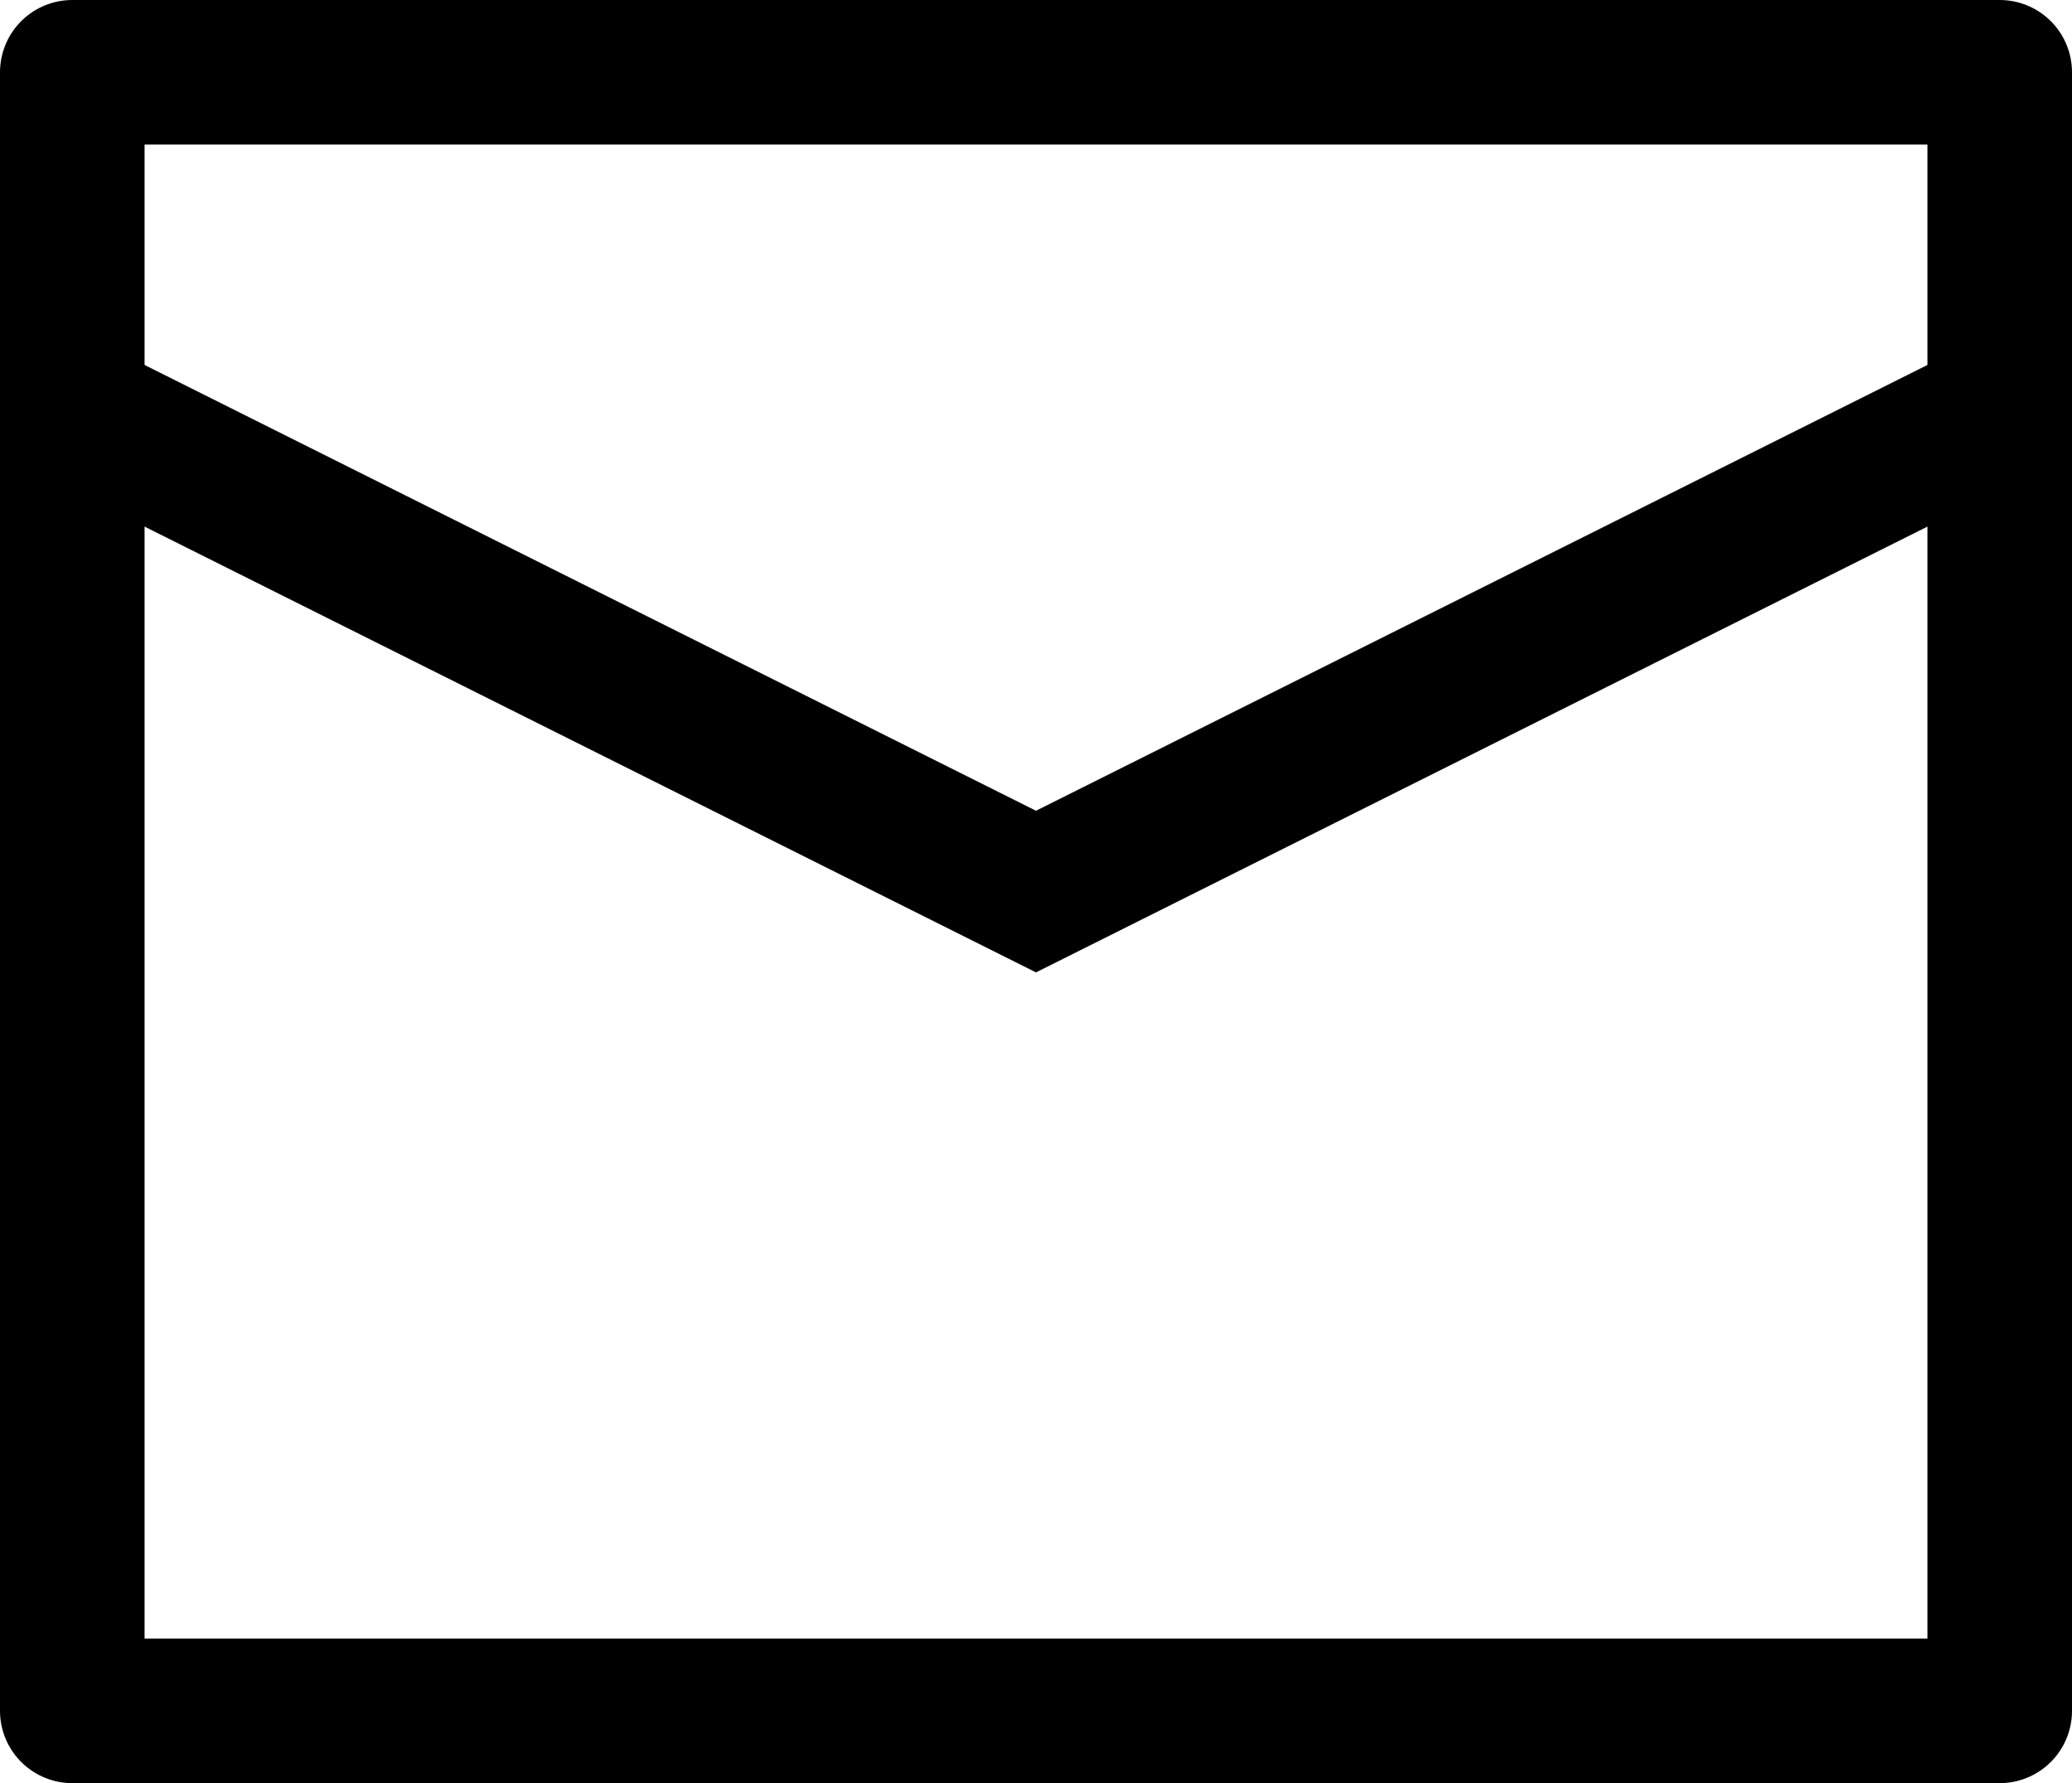 <svg xmlns:xlink="http://www.w3.org/1999/xlink" width="21.5" xmlns="http://www.w3.org/2000/svg" height="18.5" id="screenshot-22f7690a-1575-80a9-8003-33ec66a350f2" viewBox="-0.75 -0.75 21.5 18.5" style="-webkit-print-color-adjust: exact;" fill="none" version="1.1"><g id="shape-22f7690a-1575-80a9-8003-33ec66a350f2" width="24" height="24" rx="0" ry="0" style="fill: rgb(0, 0, 0);"><g id="shape-22f7690a-1575-80a9-8003-33ec66a6b3cd"><g class="fills" id="fills-22f7690a-1575-80a9-8003-33ec66a6b3cd"><path fill="none" stroke-linejoin="round" rx="0" ry="0" d="M0.000,0.000L20.000,0.000L20.000,17.000L0.000,17.000L0.000,0.000ZZZ" style="fill: none;"/></g><g id="strokes-22f7690a-1575-80a9-8003-33ec66a6b3cd" class="strokes"><g class="stroke-shape"><path stroke-linejoin="round" rx="0" ry="0" d="M0.000,0.000L20.000,0.000L20.000,17.000L0.000,17.000L0.000,0.000ZZZ" style="fill: none; stroke-width: 1.5; stroke: rgb(0, 0, 0);"/></g></g></g><g id="shape-22f7690a-1575-80a9-8003-33ec66a786f2"><g class="fills" id="fills-22f7690a-1575-80a9-8003-33ec66a786f2"><path fill="none" rx="0" ry="0" d="M0.000,3.500L10.000,8.500L20.000,3.500" style="fill: none;"/></g><g id="strokes-22f7690a-1575-80a9-8003-33ec66a786f2" class="strokes"><g class="stroke-shape"><path rx="0" ry="0" d="M0.000,3.500L10.000,8.500L20.000,3.500" style="fill: none; stroke-width: 1.5; stroke: rgb(0, 0, 0);"/></g></g></g></g></svg>